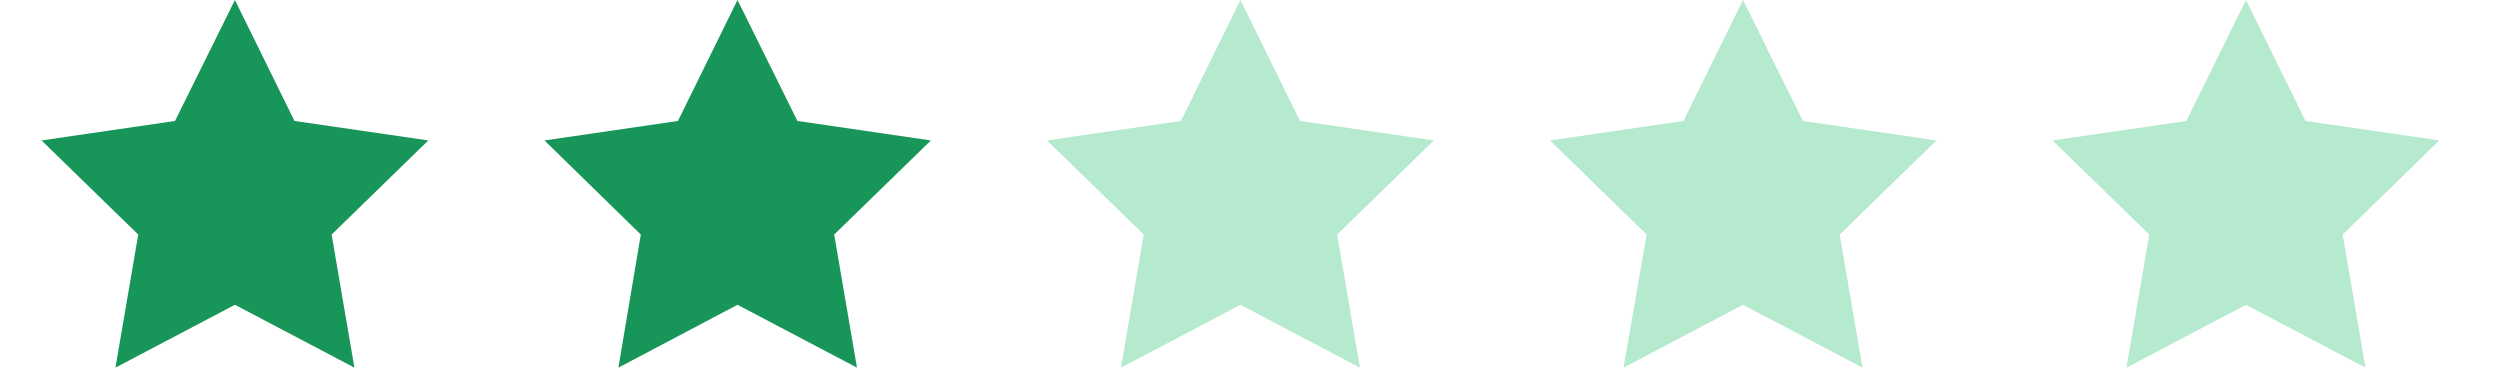 <svg id="Layer_1" data-name="Layer 1" xmlns="http://www.w3.org/2000/svg" viewBox="0 0 68 10"><defs><style>.cls-1{fill:#18965a;}.cls-2{fill:#b5eacf;}</style></defs><title>stars2</title><polygon class="cls-1" points="6.39 0 8.01 3.29 11.65 3.82 9.02 6.38 9.64 10 6.39 8.29 3.14 10 3.76 6.38 1.13 3.82 4.76 3.29 6.39 0"/><polygon class="cls-2" points="61.09 0 62.71 3.29 66.35 3.82 63.72 6.38 64.34 10 61.09 8.29 57.84 10 58.46 6.38 55.83 3.82 59.47 3.29 61.09 0"/><polygon class="cls-2" points="47.41 0 49.04 3.29 52.67 3.82 50.04 6.38 50.66 10 47.41 8.29 44.16 10 44.79 6.38 42.16 3.82 45.79 3.29 47.41 0"/><polygon class="cls-2" points="33.74 0 35.36 3.29 39 3.82 36.37 6.38 36.99 10 33.74 8.29 30.49 10 31.11 6.38 28.48 3.82 32.12 3.29 33.74 0"/><polygon class="cls-1" points="20.06 0 21.69 3.29 25.32 3.82 22.69 6.38 23.31 10 20.06 8.29 16.82 10 17.43 6.38 14.81 3.82 18.44 3.29 20.06 0"/></svg>